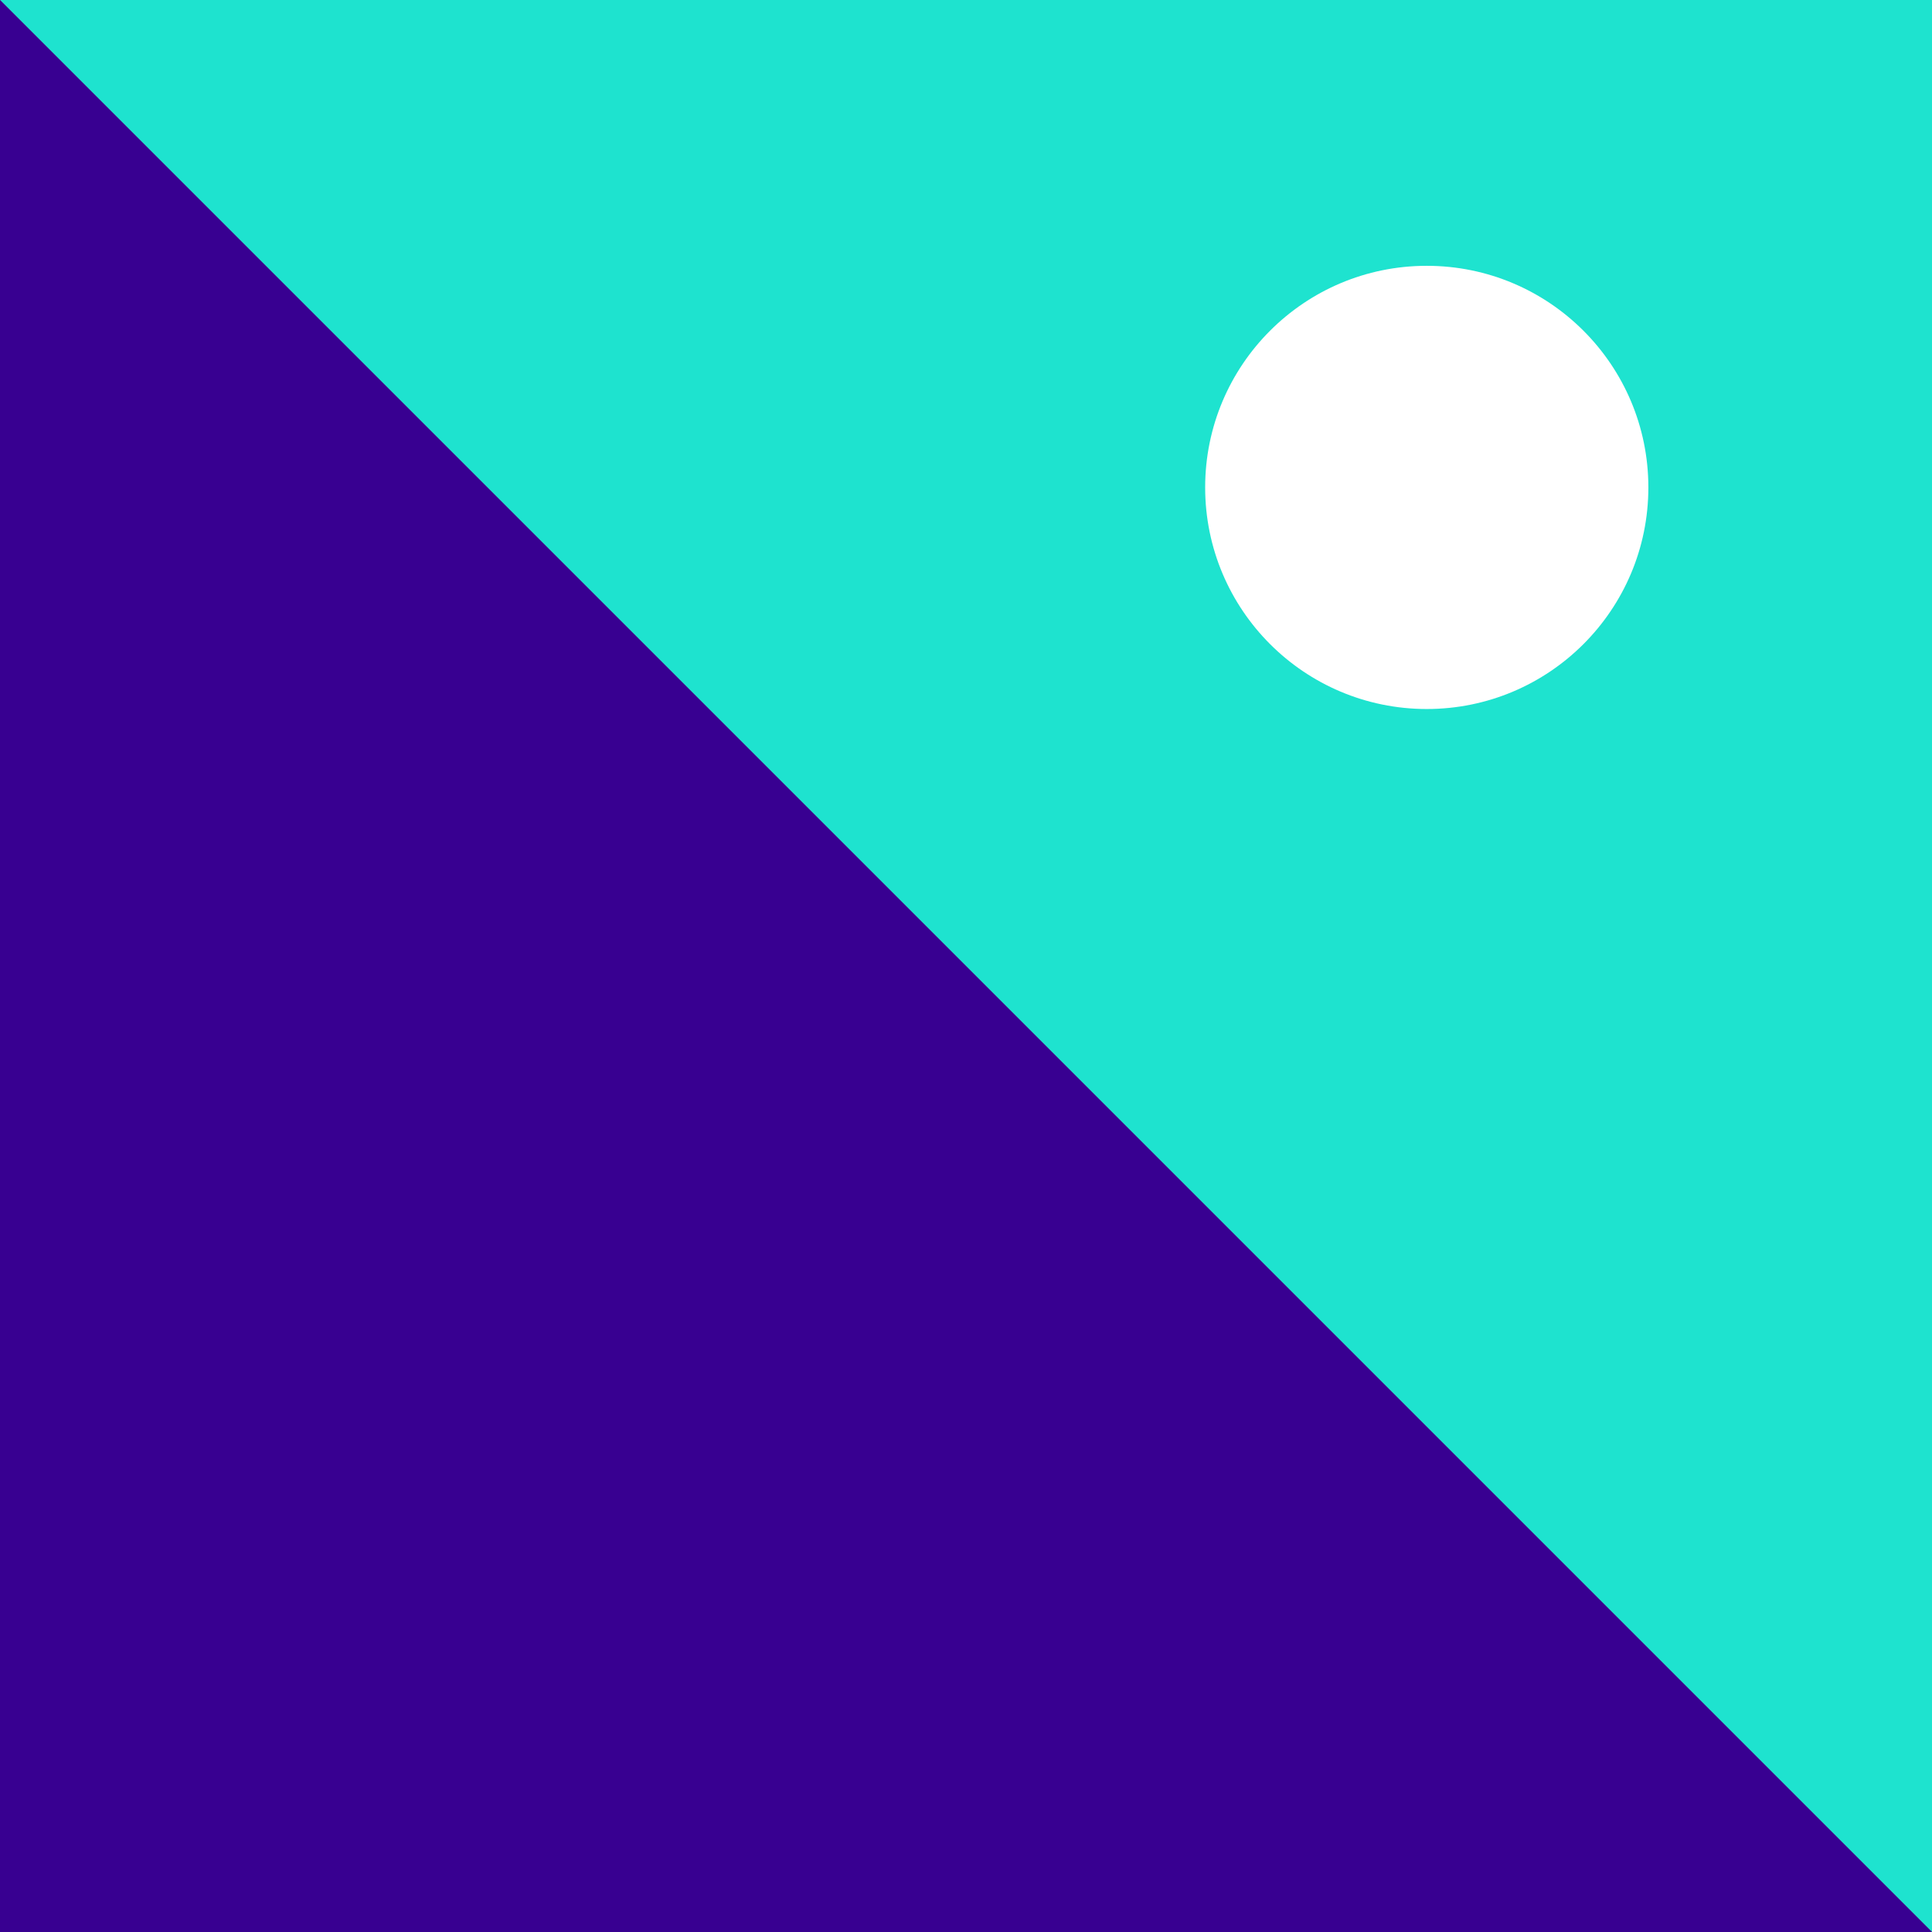 <svg width="147" height="147" viewBox="0 0 147 147" fill="none" xmlns="http://www.w3.org/2000/svg">
<rect x="0" y="0" width="147" height="147" fill="#808080" stroke="none"/>
<g clip-path="url(#clip0_636_786)">
<path d="M147 0V147L0 0H147Z" fill="#1EE3CF"/>
<path d="M147 147H0V0L147 147Z" fill="#380091"/>
<path d="M108.558 53.947C117.87 53.947 125.419 46.398 125.419 37.086C125.419 27.774 117.87 20.225 108.558 20.225C99.246 20.225 91.697 27.774 91.697 37.086C91.697 46.398 99.246 53.947 108.558 53.947Z" fill="white"/>
</g>
<defs>
<clipPath id="clip0_636_786">
<rect width="147" height="147" fill="white"/>
</clipPath>
</defs>
</svg>
